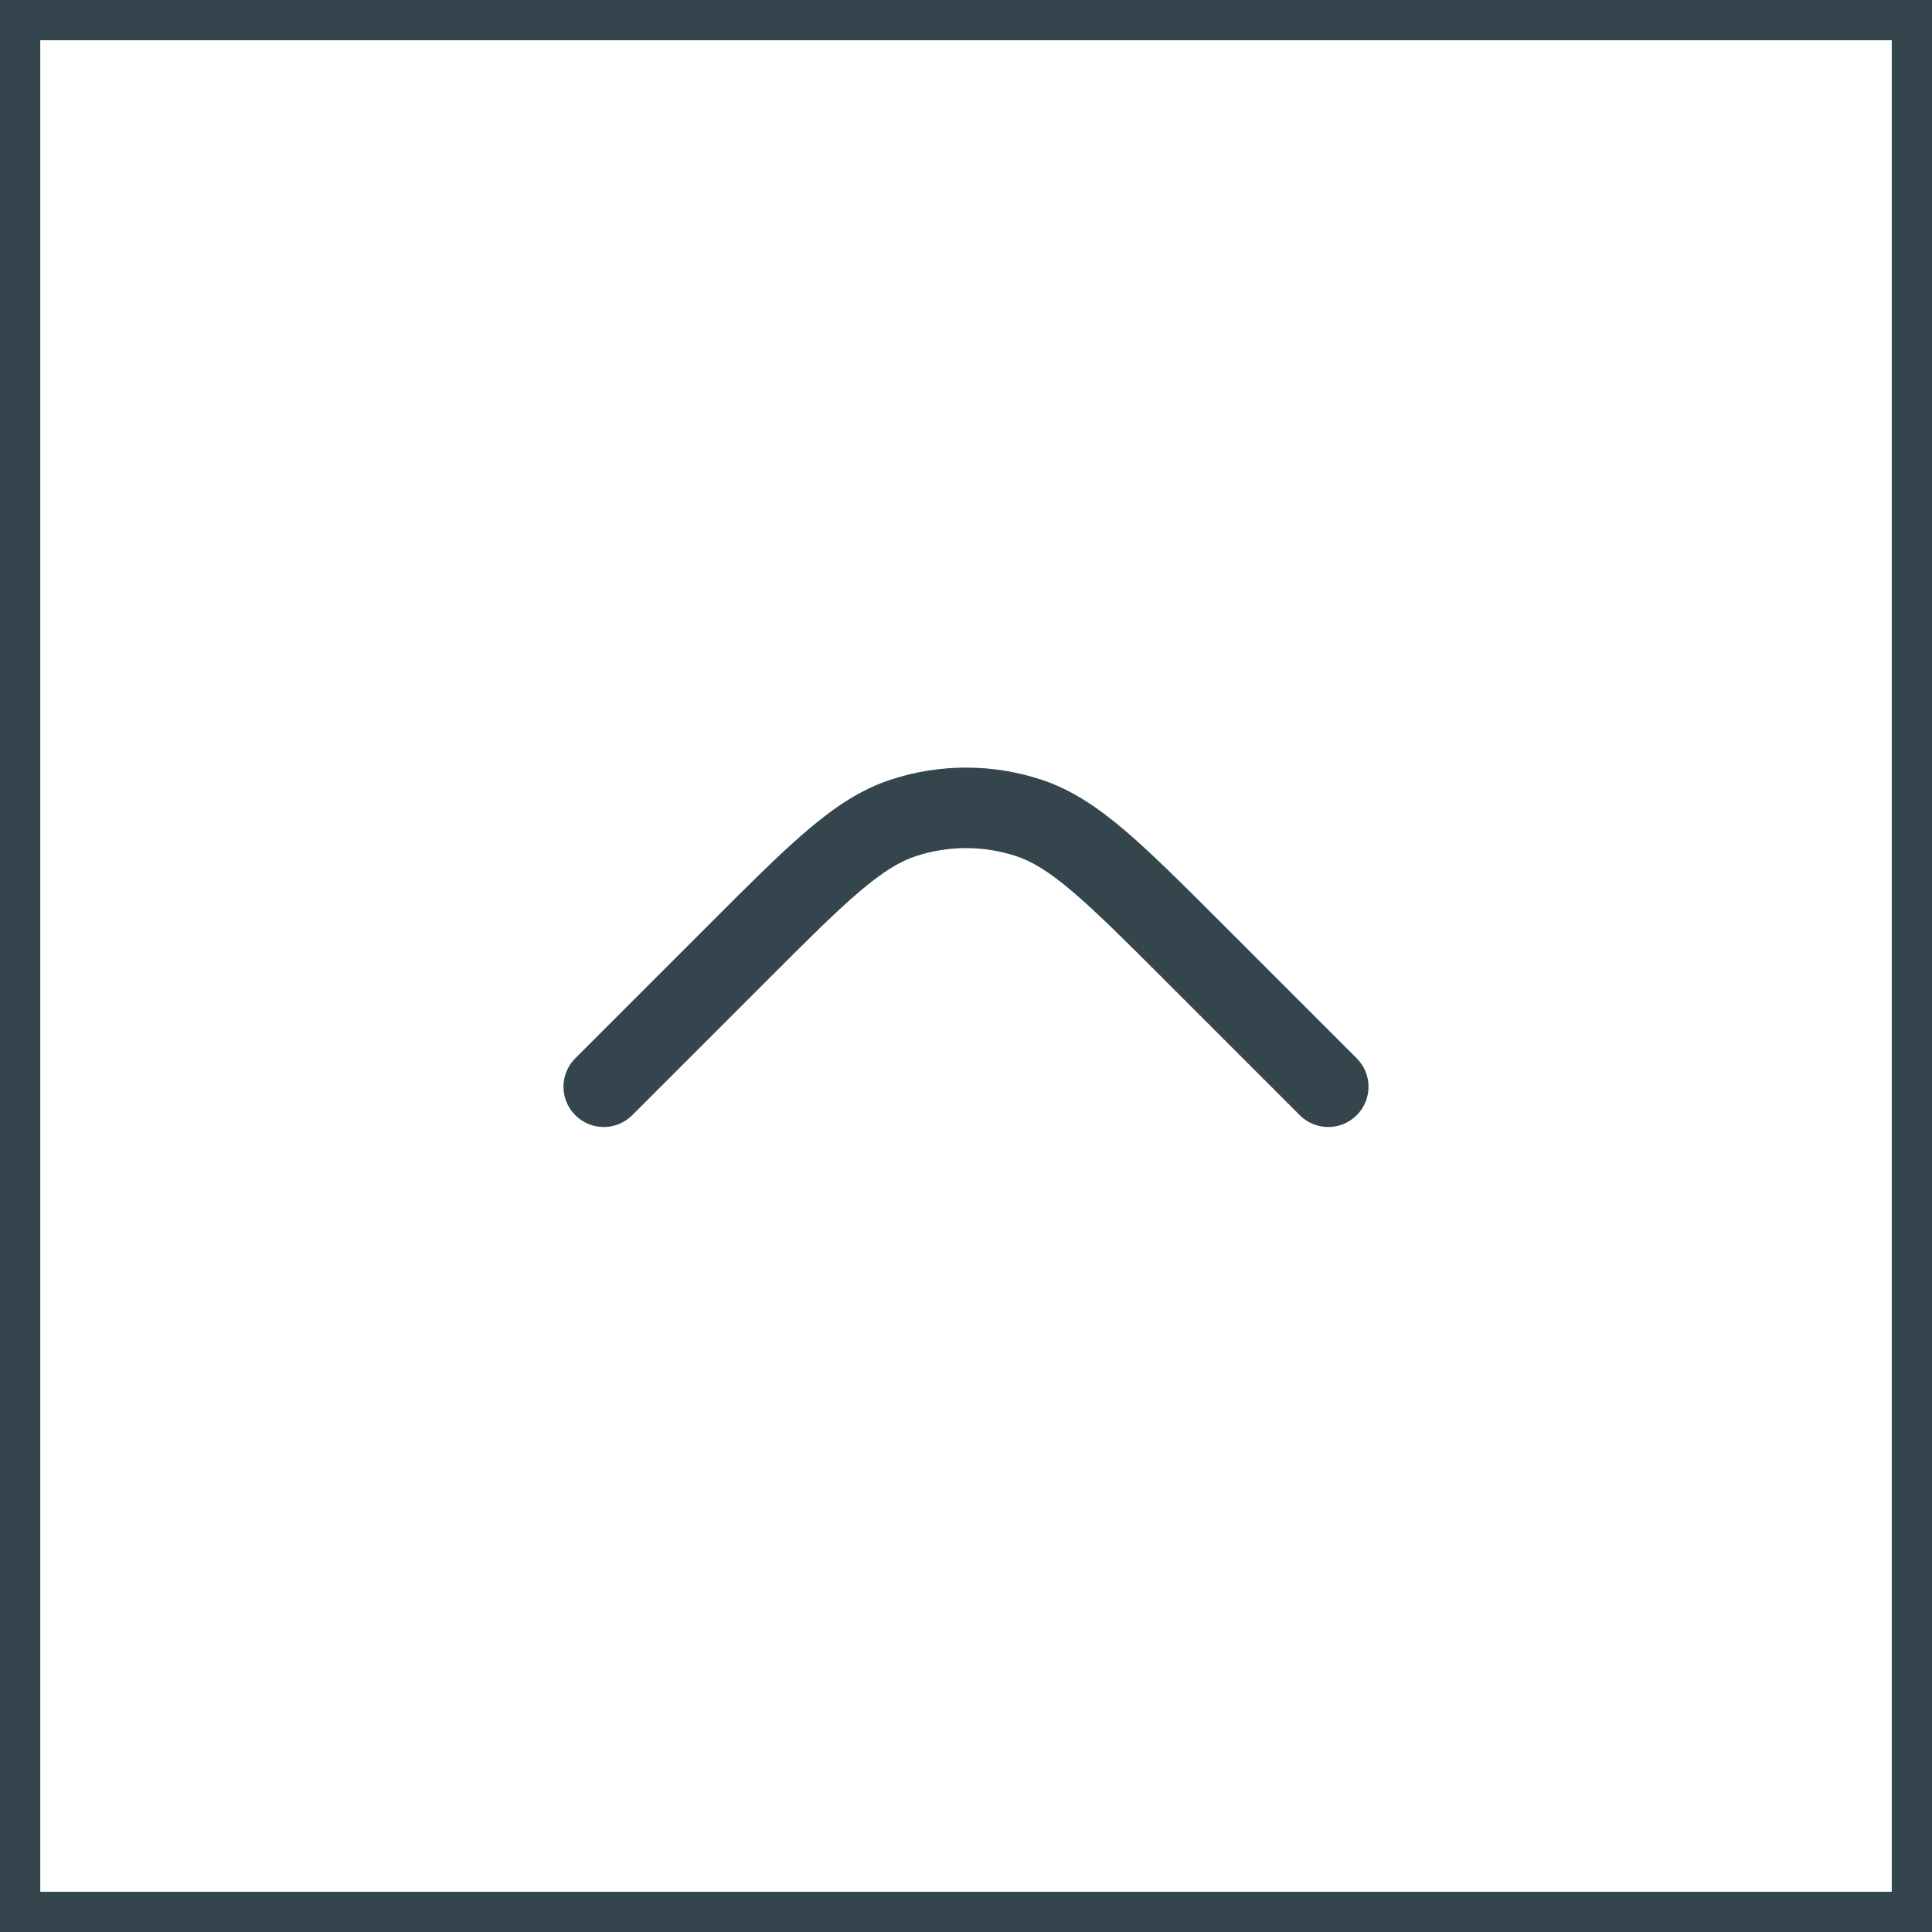 <svg width="48" height="48" viewBox="0 0 48 48" fill="none" xmlns="http://www.w3.org/2000/svg">
<rect x="0.5" y="0.5" width="47" height="47" stroke="#34454D"/>
<path fill-rule="evenodd" clip-rule="evenodd" d="M14.293 27.707C13.902 27.317 13.902 26.683 14.293 26.293L17.667 22.919C18.631 21.955 19.397 21.188 20.066 20.621C20.751 20.039 21.399 19.607 22.146 19.365C23.351 18.973 24.649 18.973 25.854 19.365C26.601 19.607 27.249 20.039 27.934 20.621C28.603 21.189 29.369 21.955 30.333 22.919L33.707 26.293C34.098 26.683 34.098 27.317 33.707 27.707C33.317 28.098 32.683 28.098 32.293 27.707L28.95 24.364C27.948 23.362 27.239 22.654 26.639 22.145C26.049 21.644 25.631 21.395 25.236 21.267C24.433 21.006 23.567 21.006 22.764 21.267C22.369 21.395 21.951 21.644 21.361 22.145C20.761 22.654 20.052 23.362 19.05 24.364L15.707 27.707C15.317 28.098 14.683 28.098 14.293 27.707Z" fill="#34454D"/>
</svg>
